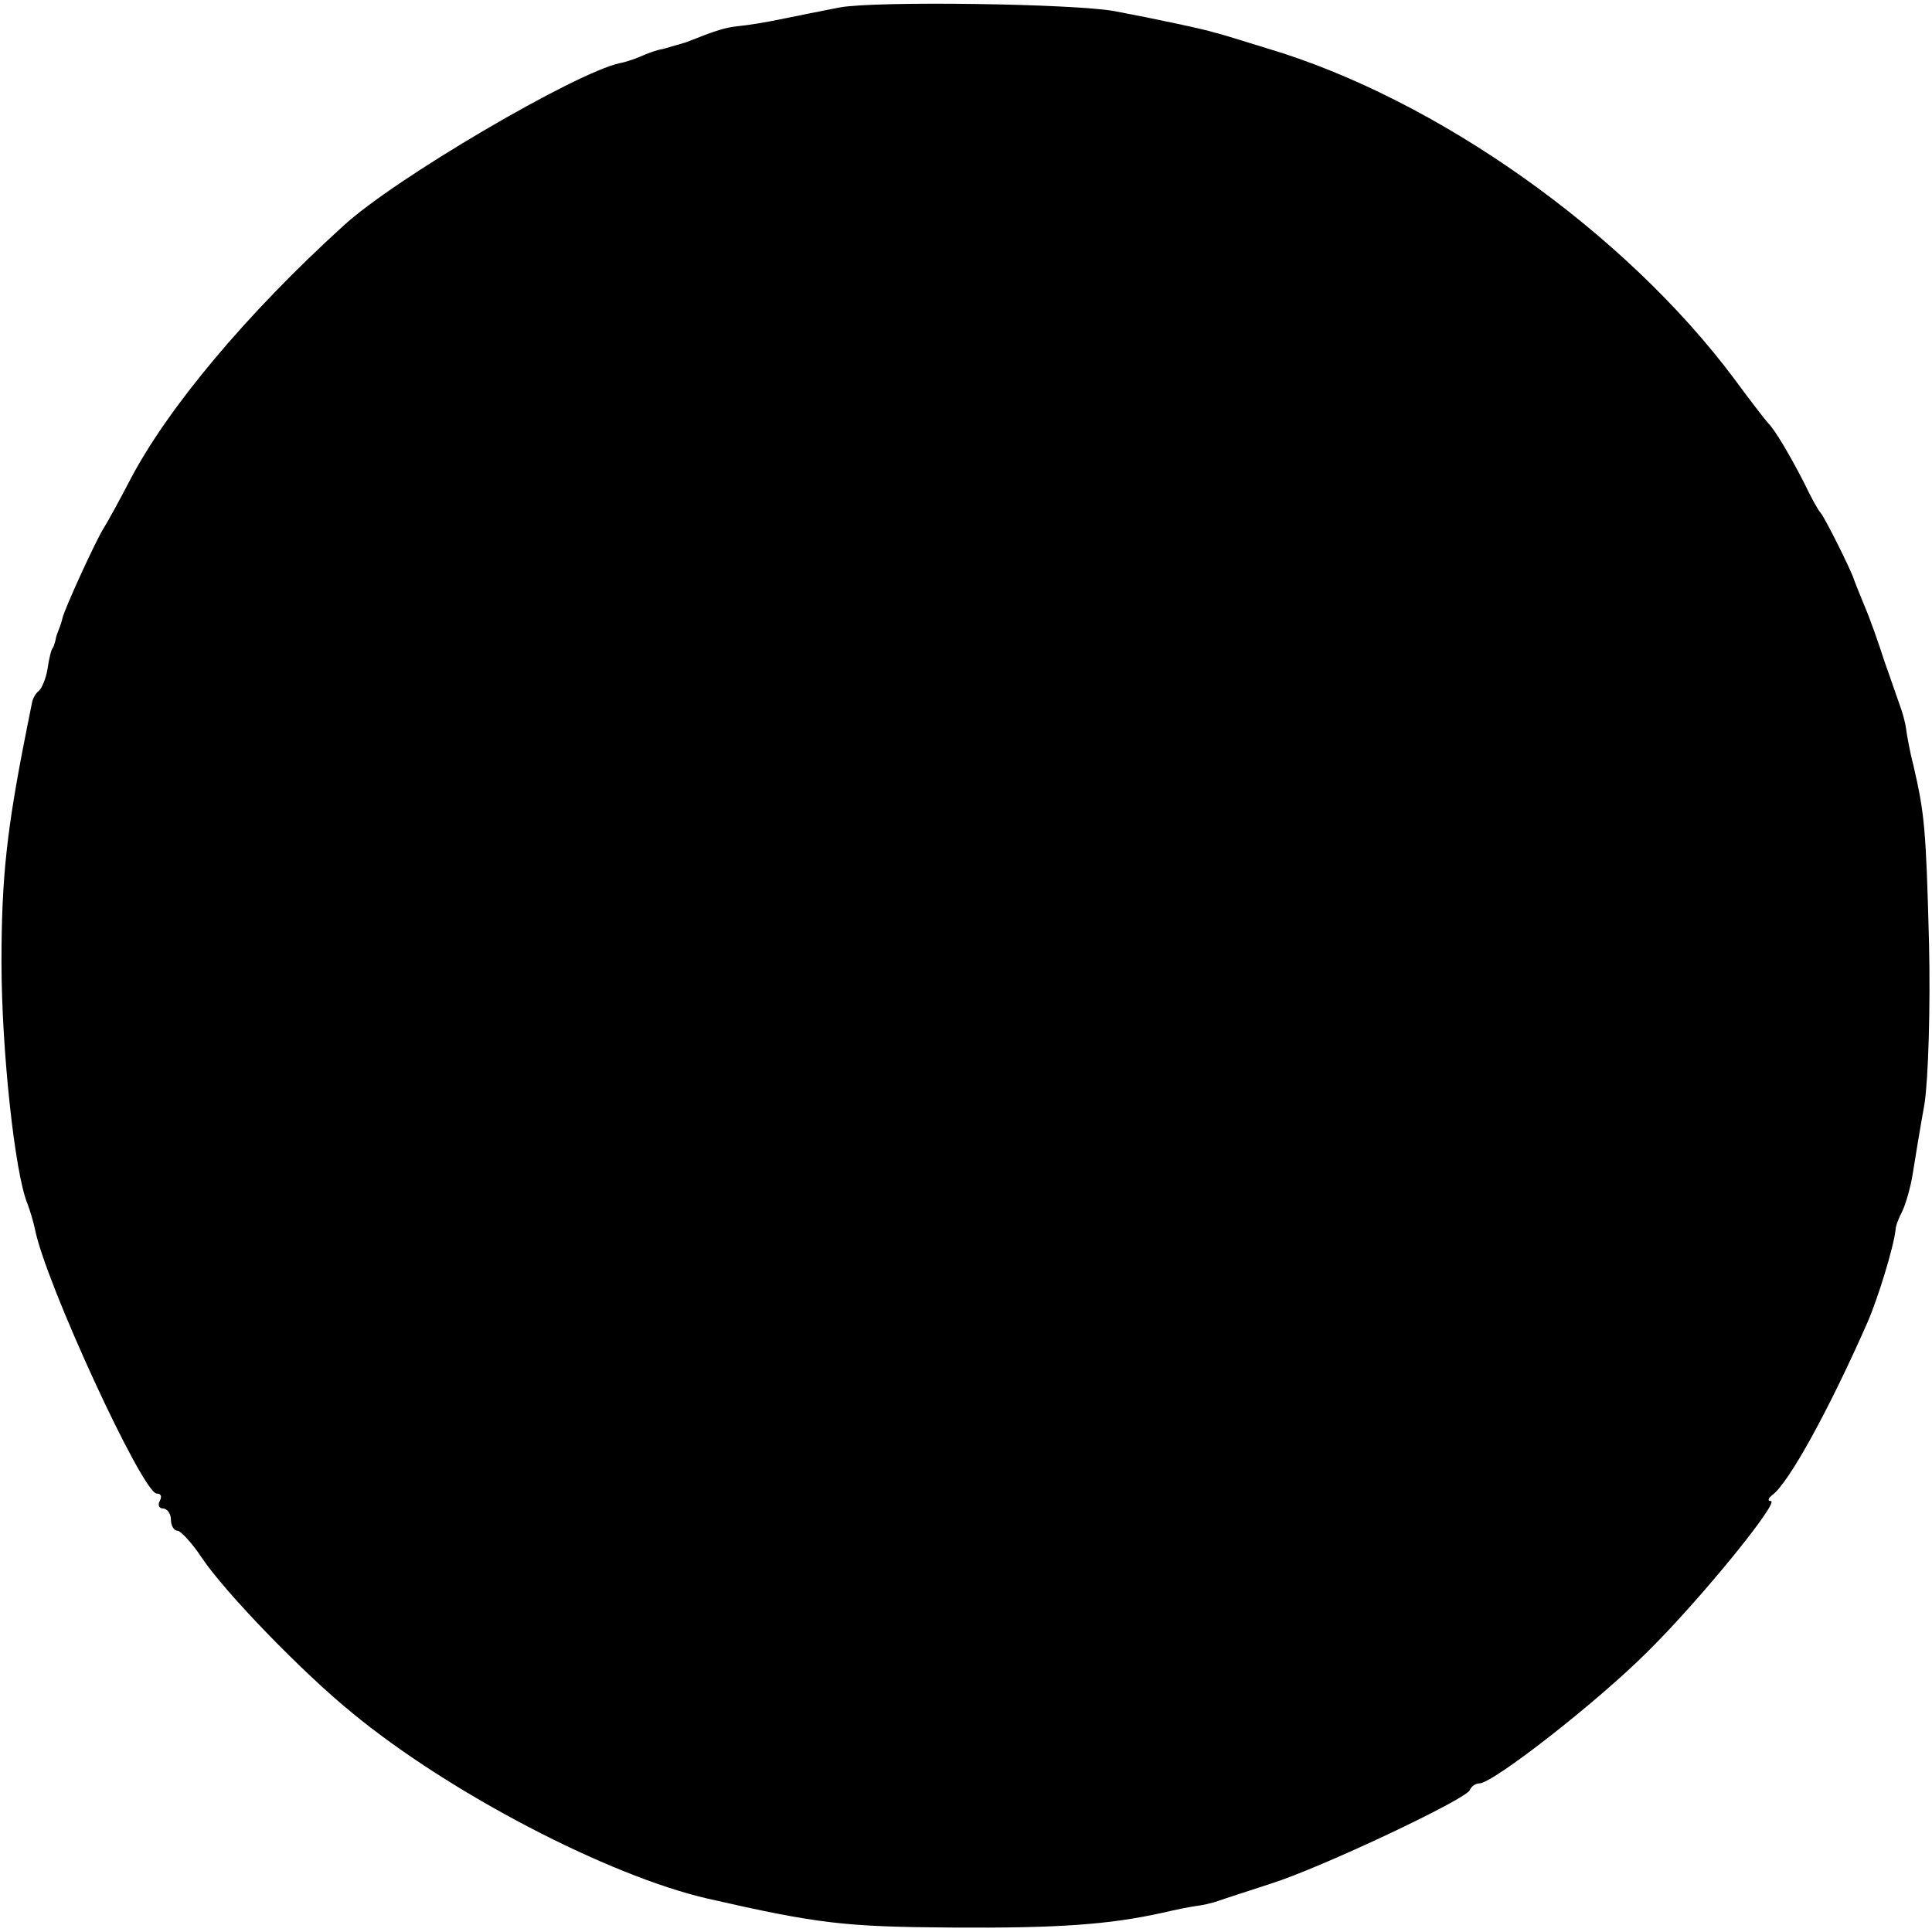 <?xml version="1.0" standalone="no"?>
<!DOCTYPE svg PUBLIC "-//W3C//DTD SVG 20010904//EN"
 "http://www.w3.org/TR/2001/REC-SVG-20010904/DTD/svg10.dtd">
<svg version="1.0" xmlns="http://www.w3.org/2000/svg"
 width="260pt" height="260pt" viewBox="0 0 260 260"
 preserveAspectRatio="xMidYMid meet">
<g transform="translate(0,260) scale(0.1,-0.1)"
fill="#000000" stroke="none">
<path d="M1130 2590 c-25 -5 -61 -12 -80 -16 -19 -4 -44 -8 -55 -9 -19 -2 -29
-5 -72 -22 -10 -3 -24 -7 -31 -9 -8 -1 -21 -6 -30 -10 -9 -4 -22 -8 -28 -9
-60 -13 -304 -156 -372 -219 -130 -118 -237 -246 -287 -342 -14 -27 -30 -56
-35 -64 -10 -15 -53 -109 -56 -122 -1 -5 -3 -10 -4 -13 -1 -3 -4 -9 -5 -15 -1
-5 -3 -11 -4 -12 -2 -2 -5 -14 -7 -28 -2 -13 -8 -27 -12 -30 -4 -3 -8 -10 -9
-16 -1 -6 -5 -24 -8 -40 -26 -131 -33 -196 -33 -309 0 -117 18 -285 35 -325 3
-8 8 -24 10 -34 14 -72 145 -356 164 -356 6 0 7 -4 4 -10 -3 -5 -1 -10 4 -10
6 0 11 -7 11 -15 0 -8 4 -15 9 -15 4 0 20 -17 33 -37 31 -46 135 -154 203
-209 130 -107 343 -218 477 -249 149 -34 185 -38 328 -39 145 -1 213 4 285 20
17 4 37 8 45 9 8 1 22 4 30 7 8 3 40 13 70 23 67 21 264 114 268 126 2 5 8 9
13 9 18 0 158 109 226 177 71 70 179 203 166 203 -5 0 -3 4 2 8 22 16 76 114
128 232 14 32 35 100 38 125 0 6 5 17 9 25 4 8 11 31 14 50 3 19 10 62 16 95
5 33 8 130 6 215 -4 155 -6 175 -21 240 -5 19 -9 42 -10 50 -1 8 -5 22 -8 30
-3 8 -12 35 -21 60 -8 25 -20 59 -27 75 -7 17 -13 32 -14 35 -3 11 -40 85 -45
90 -3 3 -13 21 -22 40 -19 37 -39 71 -48 80 -3 3 -24 30 -46 60 -147 197 -400
377 -629 445 -33 10 -64 20 -70 21 -11 4 -82 19 -135 29 -54 10 -320 14 -370
5z"/>
</g>
</svg>
